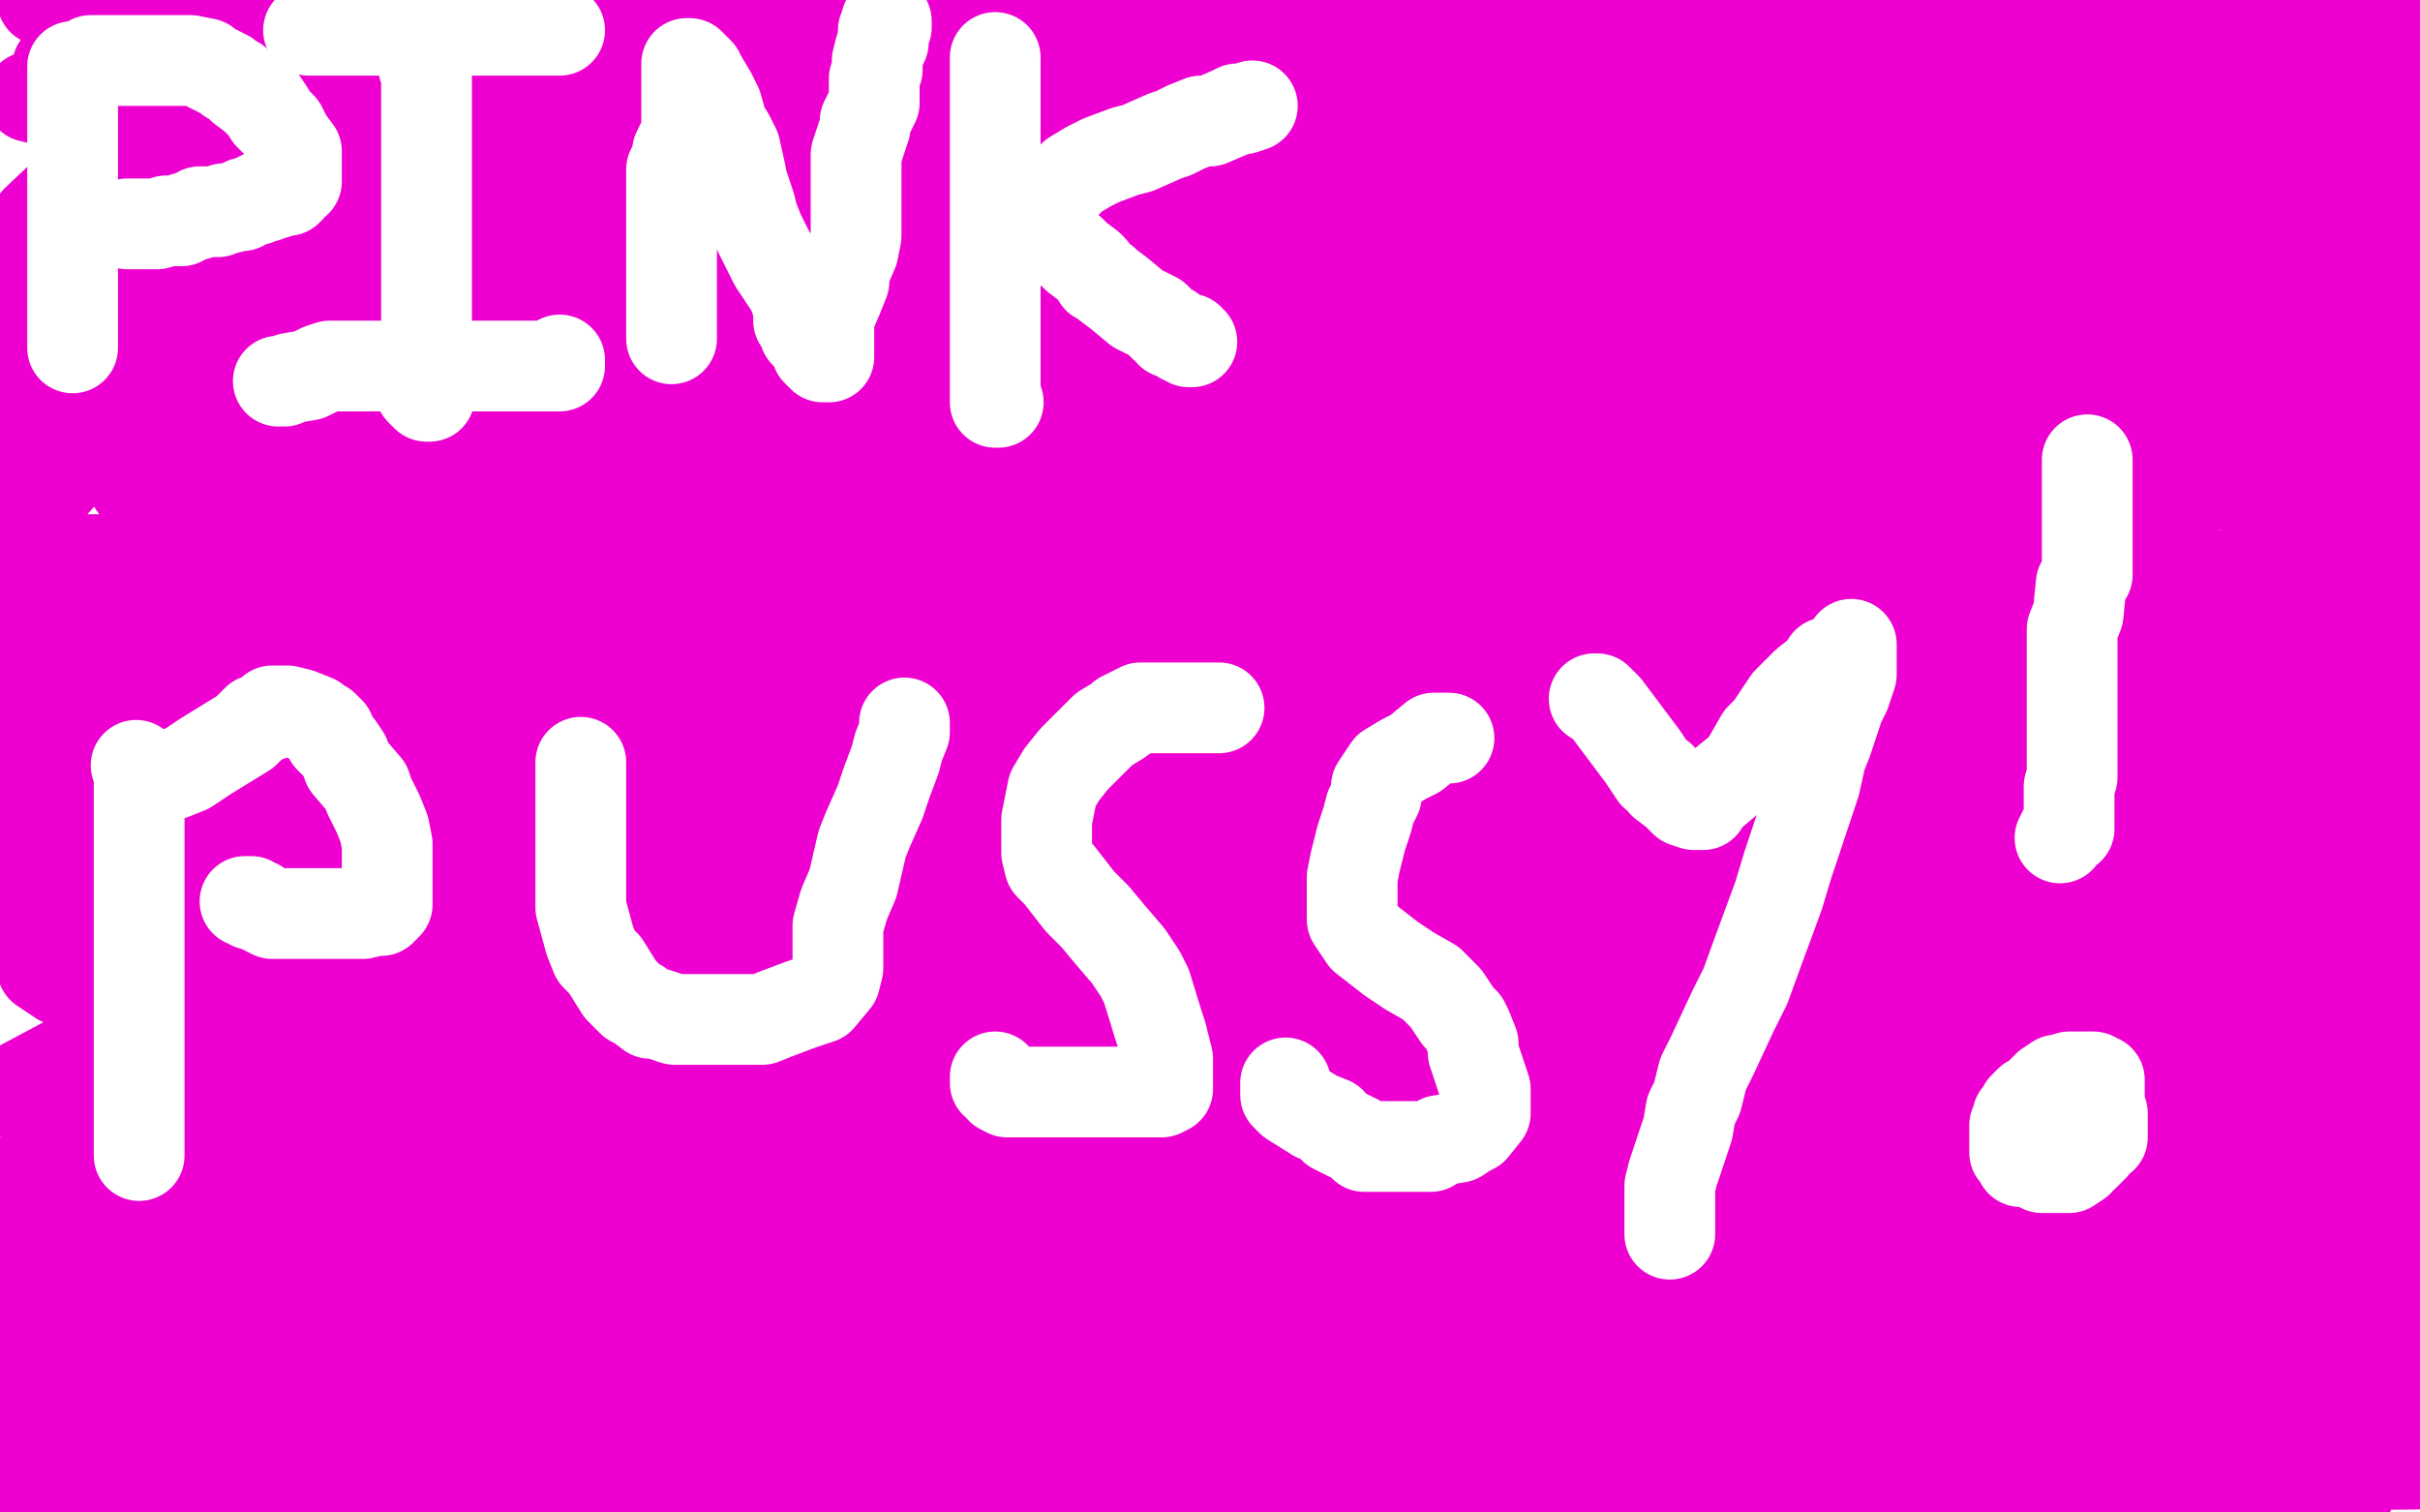 <?xml version="1.0" standalone="no"?>
<!DOCTYPE svg PUBLIC "-//W3C//DTD SVG 1.1//EN"
"http://www.w3.org/Graphics/SVG/1.1/DTD/svg11.dtd">

<svg width="800" height="500" version="1.1" xmlns="http://www.w3.org/2000/svg" xmlns:xlink="http://www.w3.org/1999/xlink" style="stroke-antialiasing: false"><desc>This SVG has been created on https://colorillo.com/</desc><rect x='0' y='0' width='800' height='500' style='fill: rgb(255,255,255); stroke-width:0' /><polyline points="645,21 644,21 644,21 643,21 643,21 638,21 638,21 632,22 632,22 624,24 624,24 606,24 606,24 586,24 586,24 562,24 562,24 491,24 491,24 448,24 448,24 402,24 402,24 310,24 310,24 269,24 269,24 212,24 212,24 182,24 182,24 163,24 163,24 136,24 136,24 128,24 128,24 125,24 125,24 126,24 142,28 151,29 184,30 292,32 365,32 479,32 522,32 549,32 569,32 568,32 567,32 565,32 537,32 502,32 489,32 353,32 261,32 170,32 10,32 61,44 215,44 301,44 331,44 493,44 545,44 588,44 589,44 587,44 584,44 531,44 485,44 412,44 232,44 46,44 74,70 165,70 300,70 390,72 535,55 557,49 558,48 543,47 517,47 479,47 341,47 257,44 162,44 25,44 35,57 91,57 267,57 353,57 431,57 526,57 540,53 539,48 511,39 391,13 68,82 177,93 404,93 509,93 595,93 653,89 653,87 643,83 543,62 512,59 425,54 252,58 187,77 135,93 97,118 98,129 148,154 215,169 303,186 522,186 627,183 767,150 787,143 785,139 767,132 717,125 533,120 425,120 199,120 101,126 31,145 0,180 32,187 202,189 315,189 423,189 570,173 638,156 660,147 650,139 612,127 540,116 339,100 231,100 18,100 670,166 670,159 568,139 467,125 359,125 144,125 79,141 50,158 82,186 179,211 390,242 565,244 719,244 779,199 522,150 383,136 184,136 140,149 130,155 154,166 165,168 213,169 375,169 459,162 591,133 622,119 629,112 610,98 567,85 412,79 323,79 104,83 3,96 51,159 143,159 346,156 415,144 456,131 467,121 454,116 403,100 232,94 127,94 2,100 11,207 116,228 351,237 459,237 621,232 651,224 653,221 598,205 484,189 390,187 166,187 72,187 2,225 141,233 222,233 378,211 443,192 477,180 483,170 479,169 390,160 317,160 236,160 102,172 53,190 22,201 10,221 19,228 99,253 275,257 367,257 451,254 538,233 566,221 562,202 531,186 466,167 296,136 139,134 89,139 62,160 72,169 168,193 248,201 340,204 453,204 515,204 559,199 555,198 538,194 399,188 307,188 132,188 72,189 47,201 51,215 81,223 143,238 303,242 330,242 465,242 496,237 501,233 465,218 391,212 193,205 80,205 36,264 114,264 243,254 281,241 294,234 287,225 265,217 224,204 128,185 82,185 22,185 17,186 17,187 31,190 68,192 258,185 347,161 358,155 357,153 314,143 262,143 187,143 49,143 1,150 18,192 64,194 216,194 294,194 361,181 440,155 444,147 406,128 336,107 132,69 24,62 67,110 157,110 232,110 321,101 329,96 314,88 274,79 230,77 116,77 72,82 62,85 36,100 35,105 46,114 58,117 76,117 147,117 182,117 255,117 275,115 281,112 274,110 176,110 95,110 11,110 66,193 180,193 220,193 234,190 227,189 199,189 131,189 286,203 227,190 78,188 25,221 96,223 258,223 330,223 382,223 426,220 424,220 415,218 315,218 234,218 69,222 10,234 0,238 5,263 43,278 160,294 233,294 314,294 443,294 472,289 476,286 462,286 414,286 241,286 203,286 108,286 36,358 104,358 182,358 340,345 405,328 454,312 482,295 481,293 417,272 332,259 232,259 22,259 56,288 130,281 293,255 315,254 368,246 396,237 388,235 358,235 186,235 78,235 8,283 97,283 316,283 415,283 499,280 574,272 574,270 564,268 451,261 353,261 135,261 43,261 66,304 153,304 363,304 476,304 571,299 684,271 690,267 681,266 569,263 461,263 179,263 57,263 6,303 93,303 287,303 400,303 500,300 626,276 646,267 645,265 592,254 508,254 355,254 241,254 125,258 0,410 96,428 316,439 423,439 626,439 698,424 738,413 748,404 740,399 631,380 533,375 420,375 199,375 96,381 22,423 168,425 268,425 424,425 538,425 646,425 779,398 799,386 780,382 622,374 508,374 239,374 120,376 32,396 74,435 174,435 401,435 504,428 587,410 649,389 648,386 635,381 524,369 438,369 335,369 144,369 0,391 5,424 63,434 241,434 346,434 550,422 625,405 674,385 672,382 661,378 556,372 462,372 421,372 194,372 89,376 88,448 196,448 412,448 509,441 587,428 661,405 662,403 643,396 595,387 509,385 288,385 153,385 40,385 39,408 163,408 462,408 524,405 741,369 789,355 797,350 770,343 703,343 608,343 379,343 260,343 147,343 26,389 115,389 302,380 396,362 529,333 560,321 565,315 545,307 491,291 417,279 214,272 117,272 39,314 118,314 204,314 383,300 461,285 545,261 546,258 536,257 409,256 296,256 159,256 32,336 140,336 361,329 468,308 551,293 625,268 625,265 616,262 564,261 481,261 284,261 183,269 100,285 18,312 14,320 20,324 76,334 131,334 287,334 374,334 445,323 524,300 528,297 511,290 455,290 360,290 136,290 3,361 82,363 263,363 352,363 382,363 527,363 555,363 551,360 523,360 304,360 148,360 89,409 143,409 437,409 558,409 731,404 754,401 753,401 714,401 641,401 552,401 337,416 224,419 115,423 73,472 184,472 292,472 521,472 624,463 763,435 777,431 777,428 729,427 648,427 540,427 383,427 270,427 180,438 117,462 118,468 200,484 289,486 499,486 613,486 710,486 725,483 582,483 229,483 60,483 754,496 757,495 699,495 459,495 311,495 147,495 614,497 612,495 519,493 409,493 274,493 718,499 647,495 439,492 323,492 215,492 16,492 1,492 28,496 115,496 220,496 441,496 544,489 665,460 672,456 669,454 563,445 455,442 336,442 153,442 48,442 11,467 103,467 211,467 432,467 534,467 613,462 668,447 21,448 13,458 53,463 131,463 336,463 441,463 541,463 671,463 681,463 691,460 664,460 599,460 507,460 281,460 103,462 69,474 75,484 106,487 308,487 462,487 777,484 793,375 688,375 440,375 300,375 189,375 39,408 13,430 5,448 20,464 71,478 157,493 788,484 701,481 477,479 364,479 251,479 166,484 148,491 672,499 585,497 372,497 278,497 216,497 198,498 743,497 744,496 704,490 645,490 559,490 359,490 273,490 215,491 799,484 766,478 700,472 530,468 438,468 368,468 298,482 295,487 301,492 334,495 396,495 471,495 647,495 776,495 769,485 704,485 528,485 439,485 356,485 307,491 300,495 300,498 333,498 387,498 462,498 622,498 682,496 729,490 764,480 763,479 736,478 696,478 683,478 591,478 542,478 469,478 456,479 451,481 457,482 462,482 486,482 560,482 609,482 704,466 751,459 774,451 786,444 770,438 738,431 651,431 605,431 592,431 530,433 521,438 519,438 532,438 556,438 638,438 682,432 731,416 799,397 795,391 717,391 671,391 621,394 572,412 555,419 551,426 568,438 603,449 696,451 761,451 778,450 719,450 600,450 586,450 563,454 555,458 562,459 586,459 675,459 719,459 794,439 798,430 778,430 705,430 692,430 654,430 581,436 569,442 565,447 576,451 601,453 671,453 715,453 761,453 782,452 754,452 719,452 682,462 659,471 652,476 655,482 667,486 715,488 745,488 764,488 794,480 793,464 773,456 752,452 697,450 675,450 659,450 647,455 647,458 666,468 684,475 707,478 746,478 760,478 774,478 785,472 786,471 786,469 783,467 779,464 774,463 773,463 773,462 773,461 773,460 773,457 773,453 773,447 773,435 773,430 773,426 772,423 771,422 772,422 773,422 776,422 781,422 782,422 783,422 783,421 781,421 780,421 774,421 744,421 714,421 668,421 578,421 538,421 516,421 506,421 518,421 540,421 628,413 682,399 731,385 773,339 735,339 648,339 605,339 564,339 512,354 504,358 502,362 504,365 516,369 556,371 586,371 616,371 681,371 711,371 734,369 752,364 751,364 749,364 723,364 696,364 669,364 593,364 555,364 514,371 511,373 519,373 541,373 628,373 672,373 718,373 757,371 771,367 774,365 767,363 744,362 663,362 614,362 557,362 462,360 432,360 421,360 420,360 428,360 450,360 532,360 575,360 670,358 714,358 743,351 754,348 755,347 738,343 700,341 654,341 513,341 440,341 384,341 316,346 309,349 311,356 333,356 385,356 539,356 625,356 714,356 788,338 717,338 563,338 491,338 434,338 342,338 314,338 300,344 294,348 317,357 353,358 402,358 548,358 623,358 683,358 762,346 775,340 772,332 752,327 713,323 589,323 562,323 484,323 357,323 320,326 307,334 307,336 346,337 392,337 460,337 611,337 684,334 793,317 762,295 694,295 613,295 446,295 317,305 280,314 252,324 252,325 262,325 327,325 390,325 417,325 569,320 645,318 751,299 779,289 789,284 788,282 770,280 680,280 610,280 456,280 388,280 345,280 303,282 289,286 288,290 299,294 322,297 416,297 489,297 565,297 707,288 750,275 784,261 785,258 765,248 736,244 686,243 637,243 534,243 494,243 466,243 452,243 454,243 466,243 534,241 586,239 694,227 742,217 776,212 791,208 787,207 770,203 688,201 618,201 545,201 391,201 340,201 321,201 311,207 312,207 374,207 447,207 526,207 682,207 750,207 797,201 351,197 362,199 400,199 422,199 428,199 476,196 492,190 513,183 520,178 527,175 538,167 541,162 544,159 550,148 553,143 561,132 564,128 566,124 566,119 566,116 566,113 566,108 566,106 566,104 566,99 564,96 561,91 545,84 542,82 519,74 511,72 504,70 497,69 496,68 496,67 496,66 493,64 475,56 366,36 274,36 51,36 12,73 157,54 224,42 325,26 369,23 416,14 423,10 425,10 422,10 421,10 402,10 381,10 356,8 292,3 246,1 147,2 140,5 115,13 108,15 91,19 57,23 47,26 42,28 41,29 42,29 46,29 53,29 64,29 98,29 126,29 156,29 202,29 218,29 230,29 241,29 243,29 242,29 241,29 236,27 224,25 202,19 113,8 14,0 24,2 45,9 56,12 66,15 85,22 93,25 98,26 100,26 101,26 101,25 100,25 100,24 95,23 90,21 83,20 62,19 49,19 30,19 23,19 22,20 19,22 19,23 20,23 22,23 31,22 41,18 72,10 96,4 501,0 493,4 480,6 455,8 441,8 430,8 411,11 407,12 404,12 404,13 405,13 407,13 413,11 420,10 437,7 446,6 463,6 466,6 474,6 493,6 504,6 515,6 535,6 545,6 555,6 571,6 577,6 583,5 590,2 591,1 592,1 591,1 589,1 580,1 548,1 529,1 510,1 490,1 484,1 488,1 502,1 508,1 565,1 609,1 655,1 728,1 752,1 772,1 790,1 794,0 606,0 605,1 608,1 618,1 633,1 653,1 710,1 740,1 767,1 797,1 778,2 767,5 729,16 703,22 672,24 585,24 550,24 539,25 505,27 504,28 513,31 534,33 583,33 723,33 799,33 768,32 735,32 692,32 621,32 600,32 576,37 572,39 570,40 571,42 576,43 589,43 639,43 649,43 705,43 737,36 768,26 797,15 796,5 788,5 763,14 740,16 721,20 685,31 678,35 677,39 677,41 685,42 720,42 747,42 778,39 749,46 709,55 618,60 586,69 536,86 529,89 527,90 528,92 536,93 551,93 601,91 631,79 697,60 716,53 733,48 747,43 747,42 745,42 743,42 736,42 718,49 707,53 679,64 665,68" style="fill: none; stroke: #ed00d0; stroke-width: 30; stroke-linejoin: round; stroke-linecap: round; stroke-antialiasing: false; stroke-antialias: 0; opacity: 1.0"/>
<polyline points="642,76 620,87 618,93 617,97 632,105 657,107 701,107 790,105 790,58 768,58 749,58 711,68 699,73 691,77 690,85 690,86 697,88 706,88 719,88 751,84 771,77 792,71 796,44 780,51 736,66 708,75 666,90 654,94 645,96 644,98 645,98 648,98 662,93 672,91 695,83 709,79 715,76 739,68 744,64 745,63 743,62 739,62 723,62 711,64 697,68 667,84 655,92 641,109 639,116 641,123 663,140 690,148 733,160 777,160 787,117 775,113 763,112 744,112 740,112 732,118 728,122 725,126 719,133 717,135 715,137 715,138 716,138 720,138 729,138 761,138 767,137 794,107 785,114 771,125 762,134 756,144 748,161 748,169 751,178 753,179 755,180 759,181 762,181 772,175 781,169 789,164 799,134 792,134 773,139 762,142 749,150 721,165 707,174 700,181 696,193 696,194 701,201 712,203 729,205 767,205 786,205 786,180 771,188 737,207 720,218 709,224 698,234 697,237 697,238 702,238 719,234 732,226 768,203 788,195 794,191 796,172 786,179 775,187 755,205 747,213 736,232 734,240 734,242 734,248 737,249 739,250 741,250 744,250 757,242 764,236 773,231 789,221 796,215 797,208 794,208 788,216 785,220 781,226 776,238 775,244 774,246 770,258 769,262 768,267 768,273 768,274 768,275 770,275 773,275 778,274 796,266 798,265 796,271 793,281 793,285 793,288 793,290 792,290 792,289 792,287 792,285 792,271 792,255 792,247 792,243 792,239 792,240 792,242 792,244 792,251 792,254 792,261 792,265 792,273 792,277 792,279 792,287 792,290 791,294 791,292 791,291 791,289 791,282 790,277 788,272 785,266 782,262 773,255 766,253 757,251 738,250 730,250 724,250 718,253 717,257 717,260 717,268 717,272 717,277 717,280 716,282 714,286 712,287 711,287 711,286 711,284 711,282 711,276 711,264 710,258 709,248 707,244 705,241 703,240 703,239 703,240 703,242 703,243 700,251 698,257 697,262 696,268 695,269 695,270 695,267 695,262 695,254 701,237 703,229 706,219 711,201 714,190 715,181 715,162 715,154 715,145 715,140 715,136 715,133 715,134 715,135 715,136 710,142 708,145 707,147 705,152 704,152 704,153 704,152 704,151 705,148 706,145 706,142 709,137 709,130 709,129 709,128 709,129 707,131 706,134 703,137 697,144 687,150" style="fill: none; stroke: #ed00d0; stroke-width: 30; stroke-linejoin: round; stroke-linecap: round; stroke-antialiasing: false; stroke-antialias: 0; opacity: 1.0"/>
<polyline points="24,22 24,23 24,23 24,25 24,25 24,26 24,26 24,29 24,29 24,31 24,31 24,32 24,32 24,35 24,35 24,37 24,37 24,39 24,39 24,43 24,43 24,45 24,45 24,48 24,48 24,53 24,53 24,56 24,56 24,60 24,60 24,62 24,62 24,64 24,64 24,68 24,68 24,70 24,70 24,72 24,72 24,77 24,77 24,78 24,78 24,81 24,81 24,86 24,86 24,87 24,87 24,94 24,97 24,102 24,104 24,108 24,109 24,111 24,113 24,114 24,115" style="fill: none; stroke: #ffffff; stroke-width: 30; stroke-linejoin: round; stroke-linecap: round; stroke-antialiasing: false; stroke-antialias: 0; opacity: 1.0"/>
<polyline points="30,20 31,20 31,20 32,20 32,20 33,20 33,20 38,20 38,20 40,20 40,20 43,20 43,20 47,20 47,20 49,20 49,20 50,20 50,20 53,20 53,20 54,20 54,20 58,20 58,20 60,20 60,20 63,20 63,20 68,21 68,21 69,22 69,22 71,23 71,23 75,25 75,25 76,26 76,26 78,27 78,27 80,29 80,29 84,32 86,34 87,34 89,37 89,38 91,40 93,42 94,44 95,46 98,50 98,52 98,54 98,55 98,56 98,58 98,59 98,60 96,61 96,62 95,63 94,63 92,63 91,64 89,64 88,65 86,65 85,66 84,66 82,67 81,67 80,68 79,68 75,69 74,69 72,70 69,70 66,70 65,71 61,72 60,73 59,73 58,73 56,73 55,73 52,74 49,74 46,74 44,74 43,74 42,74" style="fill: none; stroke: #ffffff; stroke-width: 30; stroke-linejoin: round; stroke-linecap: round; stroke-antialiasing: false; stroke-antialias: 0; opacity: 1.0"/>
<polyline points="140,17 140,18 140,18 140,20 140,20 140,22 140,22 141,24 141,24 141,30 141,30 141,33 141,33 141,38 141,38 141,42 141,42 141,45 141,45 141,50 141,50 141,53 141,53 141,57 141,57 141,59 141,59 141,60 141,60 141,64 141,64 141,67 141,67 141,68 141,71 141,74 141,78 141,81 141,84 141,89 141,92 141,95 141,99 141,101 141,104 141,110 141,113 141,120 141,123 141,126 141,131 142,131 141,131 140,130 139,129" style="fill: none; stroke: #ffffff; stroke-width: 30; stroke-linejoin: round; stroke-linecap: round; stroke-antialiasing: false; stroke-antialias: 0; opacity: 1.0"/>
<polyline points="92,126 94,126 94,126 96,125 96,125 102,124 102,124 104,123 104,123 106,122 106,122 109,121 109,121 111,121 111,121 113,121 113,121 117,121 117,121 119,121 119,121 122,121 122,121 127,121 130,121 132,121 136,121 137,121 138,121 140,121 141,121 142,121 147,121 149,121 151,121 154,121 155,121 157,121 158,121 160,121 163,121 164,121 166,121 168,121 170,121 172,121 178,121 181,121 183,121 185,121 185,120 185,119" style="fill: none; stroke: #ffffff; stroke-width: 30; stroke-linejoin: round; stroke-linecap: round; stroke-antialiasing: false; stroke-antialias: 0; opacity: 1.0"/>
<polyline points="102,10 104,10 104,10 107,10 107,10 111,10 111,10 114,10 114,10 120,10 120,10 122,10 122,10 126,10 126,10 127,10 127,10 128,10 128,10 132,10 132,10 135,10 135,10 138,10 138,10 145,10 145,10 150,10 150,10 154,10 154,10 162,10 162,10 164,10 164,10 167,10 167,10 169,10 169,10 170,10 170,10 171,10 171,10 175,10 175,10 178,10 178,10 181,10 181,10 185,10 185,10" style="fill: none; stroke: #ffffff; stroke-width: 30; stroke-linejoin: round; stroke-linecap: round; stroke-antialiasing: false; stroke-antialias: 0; opacity: 1.0"/>
<polyline points="222,112 222,109 222,109 222,106 222,106 222,99 222,99 222,97 222,97 222,93 222,93 222,87 222,87 222,84 222,84 222,82 222,82 222,78 222,78 222,75 222,75 222,74 222,74 222,72 222,72 222,70 222,70 222,66 222,66 222,64 222,64 222,63 222,63 222,60 222,60 222,58 222,58 222,56 222,56 224,52 224,52 224,50 224,50 225,48 225,48 227,44 227,44 227,43 227,40 227,39 227,38 227,37 227,36 227,35 227,34 227,33 227,32 227,31 227,30 227,28 227,27 227,26 227,25 227,24 227,23 227,22 227,21 228,21 229,22 231,24 232,26 235,31 236,33 237,35 239,42 241,45 243,49 245,58 245,59 248,68 249,72 251,77 254,83 256,87 258,90 262,96 263,99 264,100 264,104 264,106 265,107 266,110 267,111 270,115 270,116 272,118 273,118 274,118 274,117 274,116 274,111 274,108 274,105 277,98 279,93 279,90 282,83 283,78 283,74 283,66 283,63 283,55 283,51 284,48 286,42 286,40 288,36 289,34 289,32 289,26 290,23 290,20 291,16 292,14 292,12 292,10 293,9 293,7" style="fill: none; stroke: #ffffff; stroke-width: 30; stroke-linejoin: round; stroke-linecap: round; stroke-antialiasing: false; stroke-antialias: 0; opacity: 1.0"/>
<polyline points="329,19 329,20 329,20 329,22 329,22 329,27 329,27 329,29 329,29 329,31 329,31 329,35 329,35 329,37 329,37 329,39 329,39 329,44 329,44 329,45 329,45 329,51 329,51 329,53 329,53 329,57 329,57 329,63 329,63 329,66 329,66 329,71 329,71 329,78 329,78 329,81 329,81 329,85 329,85 329,89 329,89 329,93 329,93 329,97 329,97 329,103 329,103 329,106 329,106 329,113 329,116 329,121 329,123 329,124 329,126 329,128 329,129 329,131 329,133 330,133" style="fill: none; stroke: #ffffff; stroke-width: 30; stroke-linejoin: round; stroke-linecap: round; stroke-antialiasing: false; stroke-antialias: 0; opacity: 1.0"/>
<polyline points="338,77 341,77 341,77 344,77 344,77 351,81 351,81 354,83 354,83 356,85 356,85 360,88 360,88 361,89 361,89 363,92 363,92 365,93 365,93 366,94 366,94 370,97 370,97 376,102 376,102 382,105 382,105 383,106 383,106 385,108 385,108 387,109 387,109 387,110 387,110 388,110 388,110 391,112 391,112 393,112 393,112 393,113 393,113 394,113 394,113" style="fill: none; stroke: #ffffff; stroke-width: 30; stroke-linejoin: round; stroke-linecap: round; stroke-antialiasing: false; stroke-antialias: 0; opacity: 1.0"/>
<polyline points="351,62 353,60 353,60 355,58 355,58 360,55 360,55 362,54 362,54 364,53 364,53 372,50 372,50 376,49 376,49 385,45 385,45 388,44 388,44 392,42 392,42 397,40 397,40 400,40 400,40 407,37 407,37 409,36 409,36 411,36 411,36 414,35 414,35" style="fill: none; stroke: #ffffff; stroke-width: 30; stroke-linejoin: round; stroke-linecap: round; stroke-antialiasing: false; stroke-antialias: 0; opacity: 1.0"/>
<polyline points="45,253 46,255 46,255 46,259 46,259 46,268 46,268 46,273 46,273 46,282 46,282 46,297 46,297 46,306 46,306 46,317 46,317 46,336 46,336 46,344 46,344 46,350 46,350 46,361 46,361 46,365 46,365 46,374 46,374 46,376 46,376 46,379 46,379 46,382 46,382 46,381 46,380" style="fill: none; stroke: #ffffff; stroke-width: 30; stroke-linejoin: round; stroke-linecap: round; stroke-antialiasing: false; stroke-antialias: 0; opacity: 1.0"/>
<polyline points="57,256 62,254 62,254 68,250 68,250 81,242 81,242 85,238 85,238 88,237 88,237 90,235 90,235 91,235 91,235 92,235 92,235 93,235 93,235 95,235 95,235 99,236 99,236 104,238 104,238 106,240 106,240 107,240 107,240 109,242 109,242 109,244 109,244 112,247 112,247 114,250 114,250 115,253 115,253 121,260 121,260 122,263 122,263 125,269 125,269 127,274 127,274 128,279 128,279 128,283 128,283 128,290 128,290 128,292 128,297 128,299 127,300 126,301 124,301 120,302 118,302 115,302 111,302 109,302 107,302 102,302 100,302 96,302 95,302 93,302 92,302 90,302 86,300 85,299 83,299 83,298 82,298 81,298" style="fill: none; stroke: #ffffff; stroke-width: 30; stroke-linejoin: round; stroke-linecap: round; stroke-antialiasing: false; stroke-antialias: 0; opacity: 1.0"/>
<polyline points="192,252 192,255 192,255 192,258 192,258 192,261 192,261 192,266 192,266 192,270 192,270 192,277 192,277 192,289 192,289 192,294 192,294 192,300 192,300 195,311 195,311 197,316 197,316 200,319 200,319 205,327 205,327 209,331 209,331 211,332 211,332 215,335 215,335 216,335 216,335 217,335 217,335 223,337 223,337 226,337 226,337 230,337 230,337 237,337 237,337 241,337 241,337 249,337 249,337 252,337 252,337 257,335 257,335 265,332 265,332 271,330 276,324 277,320 277,318 277,306 279,299 282,292 285,279 287,274 291,265 292,262 293,259 296,251 297,247 299,242 299,240 299,239" style="fill: none; stroke: #ffffff; stroke-width: 30; stroke-linejoin: round; stroke-linecap: round; stroke-antialiasing: false; stroke-antialias: 0; opacity: 1.0"/>
<polyline points="403,234 400,234 400,234 396,234 396,234 384,234 384,234 381,234 381,234 377,234 377,234 371,237 371,237 370,238 370,238 365,241 365,241 355,251 355,251 351,256 351,256 348,261 348,261 346,271 346,271 346,275 346,275 346,282 346,282 347,286 347,286 350,289 350,289 357,298 357,298 362,303 362,303 367,309 367,309 373,316 373,316 377,322 377,322 379,326 379,326 383,339 383,339 384,342 384,342 386,350 386,353 386,354 386,358 386,359 386,360 384,361 382,361 375,361 367,361 360,361 347,361 341,361 337,361 334,361 333,361 331,360 330,358 329,358 329,356" style="fill: none; stroke: #ffffff; stroke-width: 30; stroke-linejoin: round; stroke-linecap: round; stroke-antialiasing: false; stroke-antialias: 0; opacity: 1.0"/>
<polyline points="479,244 476,244 476,244 474,244 474,244 468,249 468,249 464,251 464,251 459,254 459,254 455,260 455,260 455,263 455,263 453,267 453,267 452,271 452,271 450,277 450,277 448,285 448,285 447,290 447,290 447,293 447,293 447,300 447,300 447,304 447,304 451,310 451,310 460,317 460,317 466,321 466,321 473,325 473,325 476,328 476,328 478,330 478,330 482,336 482,336 484,338 484,338 485,340 485,340 487,345 487,345 487,348 487,348 488,351 488,351 491,360 491,360 491,363 491,363 491,366 491,368 487,373 485,374 482,376 476,377 473,379 470,379 463,379 460,379 454,379 451,379 449,377 441,373 440,371 435,369 427,364 426,363 425,362 425,361 425,359 425,358" style="fill: none; stroke: #ffffff; stroke-width: 30; stroke-linejoin: round; stroke-linecap: round; stroke-antialiasing: false; stroke-antialias: 0; opacity: 1.0"/>
<polyline points="527,231 528,231 528,231 531,234 531,234 537,242 537,242 540,246 540,246 543,250 543,250 547,256 547,256 549,257 549,257 550,259 550,259 554,262 554,262 555,263 555,263 557,265 557,265 560,266 560,266 561,266 563,266 564,264 571,258 576,254 578,251 582,244 585,241 587,238 591,232 595,228 597,226 602,222 604,219 608,218 612,215 612,214 612,213 612,214 612,217 612,220 612,223 610,229 608,233 604,245 602,250 600,259 594,277 591,286 588,296 581,315 577,326 573,334 566,349 563,355 561,363 559,367 558,373 555,382 554,385 553,388 552,392 552,395 552,399 552,401 552,403 552,404 552,405 552,406 552,407 552,408" style="fill: none; stroke: #ffffff; stroke-width: 30; stroke-linejoin: round; stroke-linecap: round; stroke-antialiasing: false; stroke-antialias: 0; opacity: 1.0"/>
<polyline points="690,152 690,153 690,153 690,155 690,155 690,157 690,157 690,163 690,163 690,167 690,167 690,173 690,173 690,185 690,185 690,190 690,190 688,193 688,193 687,203 687,203 685,208 685,208 685,212 685,212 685,219 685,219 685,222 685,222 685,227 685,227 685,229 685,229 685,231 685,231 685,234 685,234 685,236 685,236 685,239 685,239 685,244 685,244 685,246 685,246 685,248 685,248 685,254 685,257 684,260 684,262 684,265 684,266 684,267 684,269 684,270 684,271 684,272 684,273 684,274 682,275 681,277" style="fill: none; stroke: #ffffff; stroke-width: 30; stroke-linejoin: round; stroke-linecap: round; stroke-antialiasing: false; stroke-antialias: 0; opacity: 1.0"/>
<polyline points="686,360 685,360 685,360 684,360 684,360 683,360 683,360 682,360 682,360 681,360 681,360 679,360 679,360 678,360 678,360 673,363 673,363 671,364 671,364 669,366 669,366 669,367 669,367 667,369 667,371 666,372 666,374 666,375 666,376 666,378 666,379 666,381 667,382 668,383 668,384 669,384 670,384 671,384 672,384 673,384 674,384 675,384 677,384 678,384 680,384 682,384 685,384 686,384 687,384 688,382 689,382 690,381 691,380 691,379 692,377 692,376 693,373 693,371 693,369 694,367 694,365 694,363 694,361 694,359 694,358 694,357 693,357 692,356 691,356 690,356 689,356 688,356 687,356 686,356 685,356 684,356 681,357 680,357 677,359 676,360 675,361 675,362 674,363 674,365 674,367 674,369 674,371 674,375 674,377 674,379 674,382 674,383 674,384 674,385 675,386 676,386 677,386 678,386 679,386 680,386 682,386 683,386 684,386 687,384 687,382 689,381 692,379 692,378 694,376 695,376 695,374 695,373 695,372 695,371 695,370 695,368" style="fill: none; stroke: #ffffff; stroke-width: 30; stroke-linejoin: round; stroke-linecap: round; stroke-antialiasing: false; stroke-antialias: 0; opacity: 1.0"/>
</svg>
